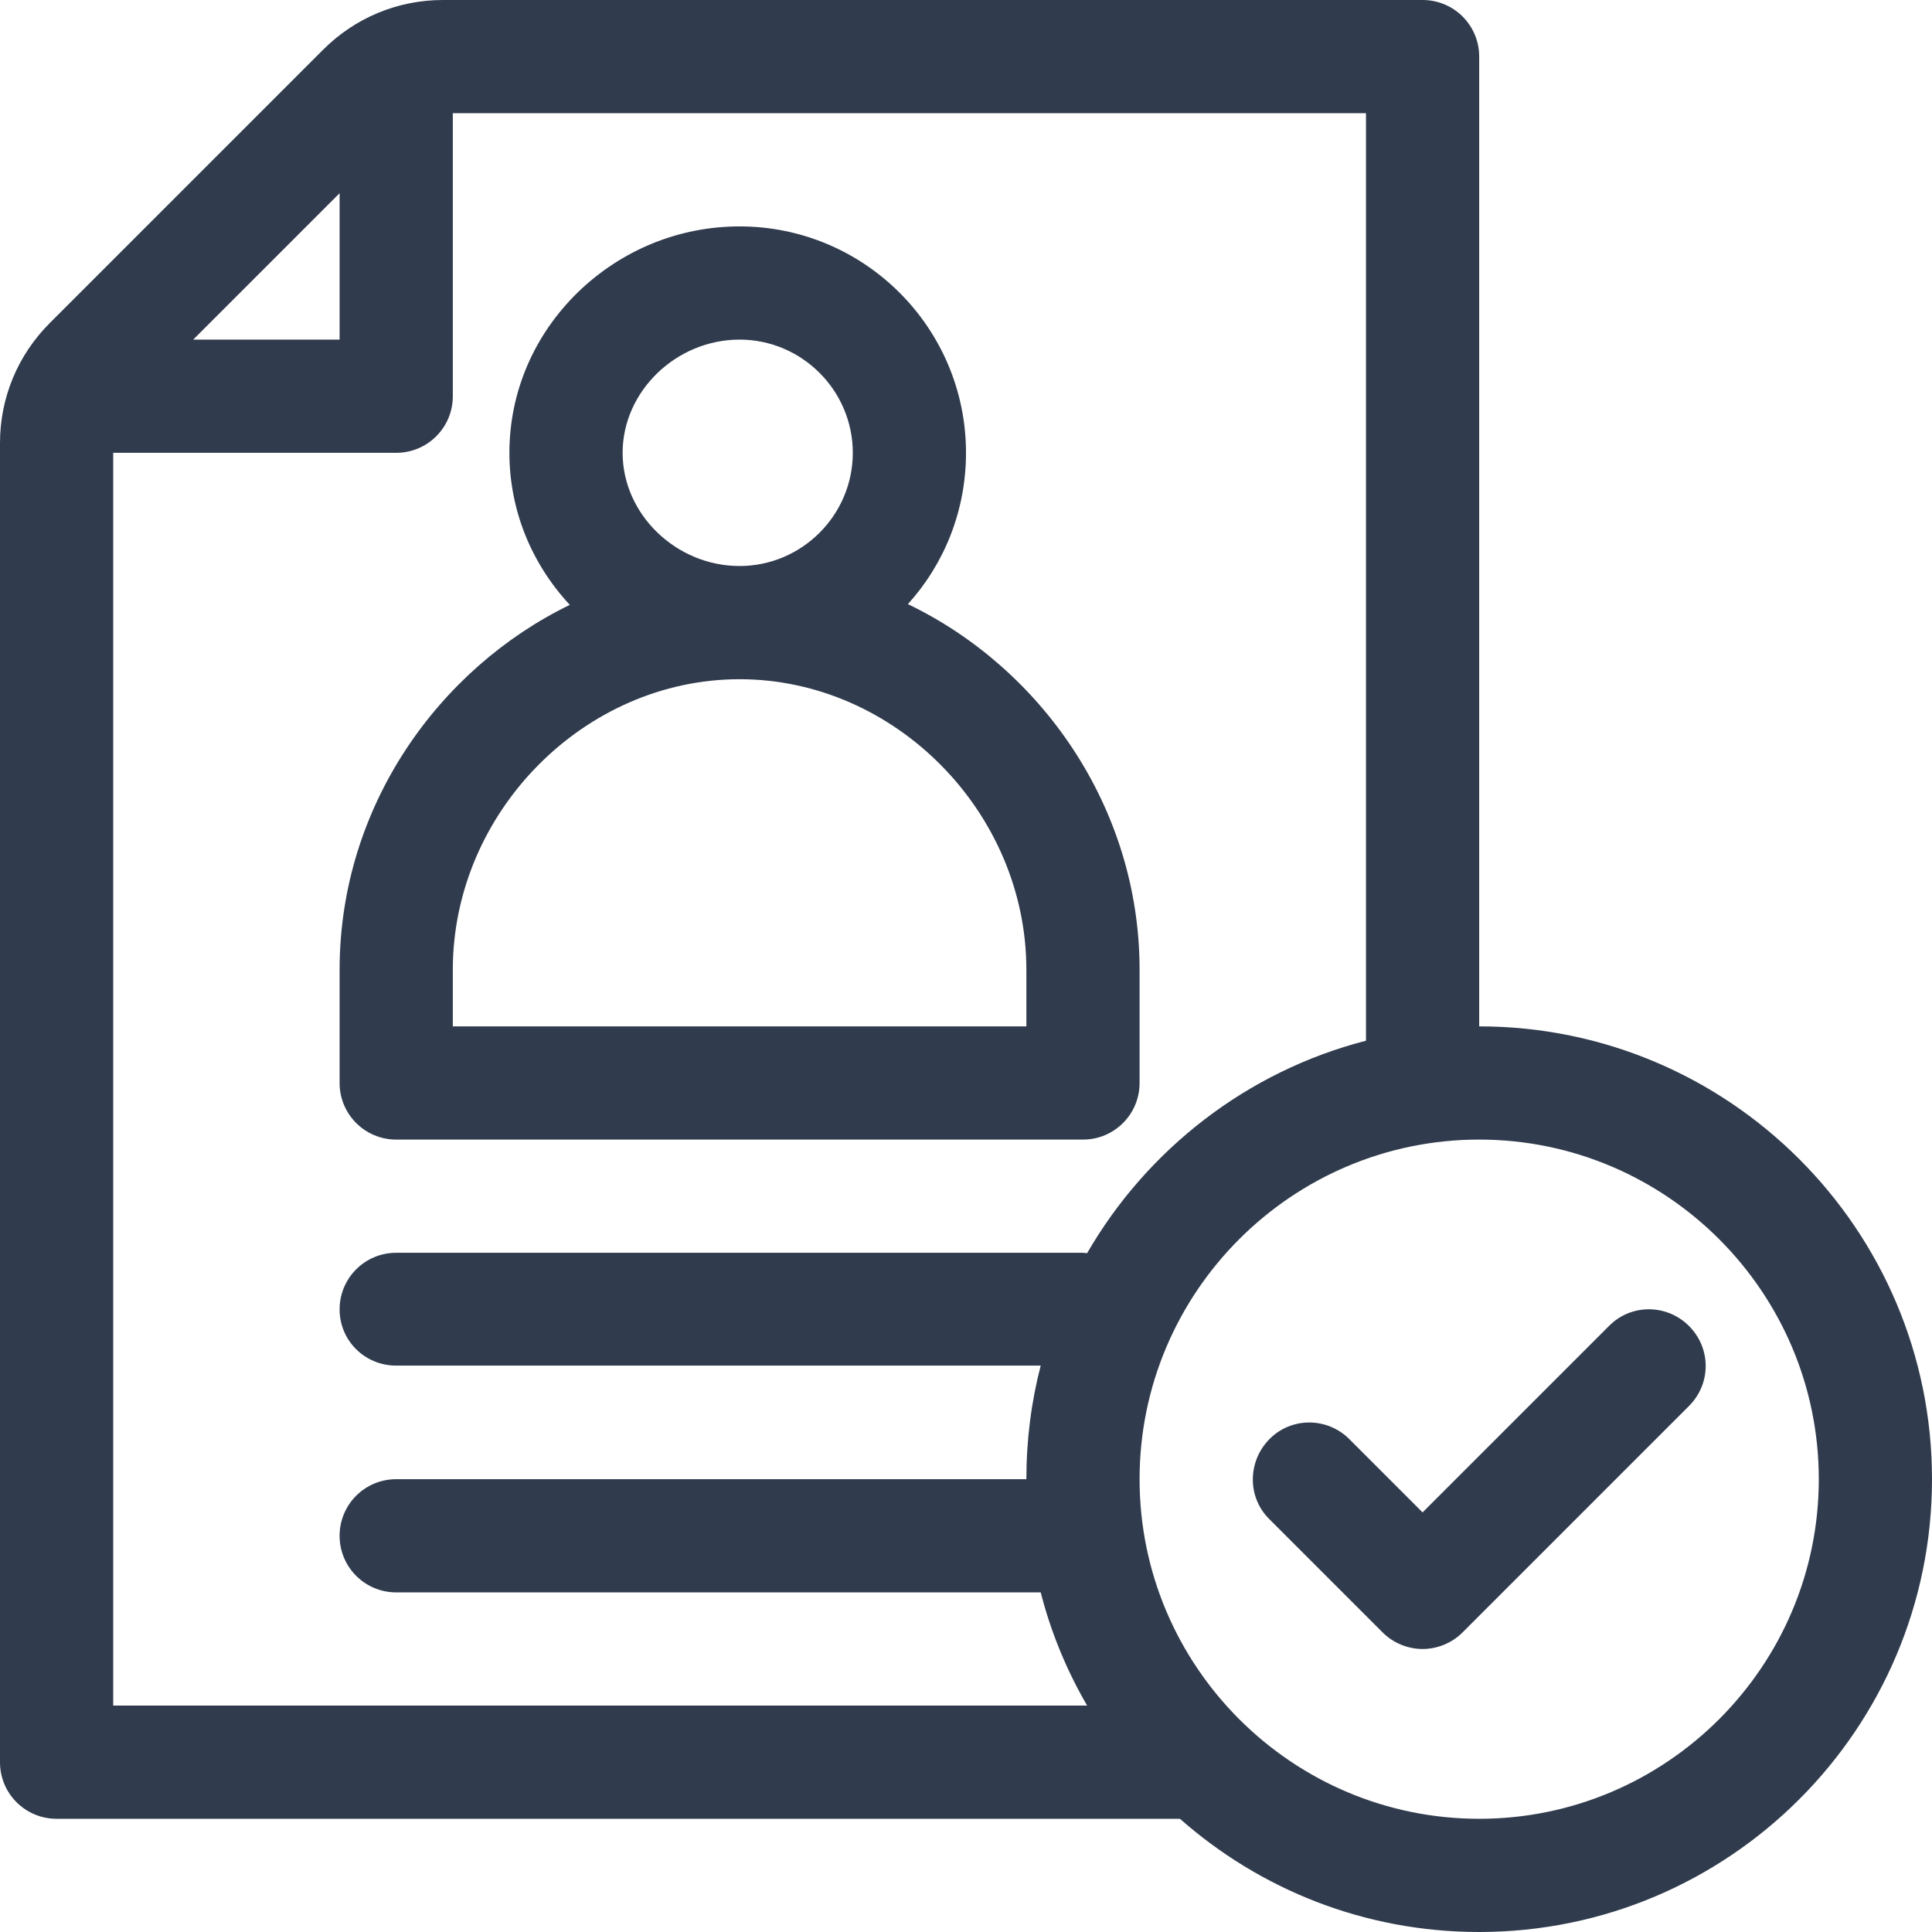 <svg xmlns="http://www.w3.org/2000/svg" xmlns:xlink="http://www.w3.org/1999/xlink" id="Capa_1" x="0px" y="0px" viewBox="0 0 512 512" style="enable-background:new 0 0 512 512;" xml:space="preserve"><style type="text/css">	.st0{fill:#303B4D;}</style><g>	<g>		<path class="st0" d="M240.6,160.1c9.6-10.6,15.4-24.7,15.4-40.1c0-33.1-26.9-60-60-60c-16,0-31.2,6.2-42.8,17.4   C141.5,88.8,135,103.9,135,120c0,15,5.7,29.2,16,40.3c-34.6,16.8-61,53.3-61,96.7v30c0,8.3,6.7,15,15,15h182c8.3,0,15-6.7,15-15   v-30C302,213.9,275.8,177,240.6,160.1z M196,90c16.5,0,30,13.5,30,30s-13.5,30-30,30c-16.8,0-31-13.7-31-30S179.2,90,196,90z    M272,272H120v-15c0-41.7,34.8-77,76-77s76,35.3,76,77V272z"></path>	</g></g><g>	<g>		<path class="st0" d="M392,272V15c0-8.3-6.7-15-15-15H117.4c-12,0-23.3,4.7-31.8,13.2L13.2,85.6C4.7,94.1,0,105.4,0,117.4V467   c0,8.3,6.7,15,15,15h297.7c21.2,18.7,48.9,30,79.3,30c66.2,0,120-53.8,120-120S458.2,272,392,272z M90,51.2V90H51.2L90,51.2z    M30,452V120h75c8.3,0,15-6.7,15-15V30h242v245.8c-31.5,8.1-58,28.8-73.9,56.3c-0.4,0-0.7-0.1-1.1-0.1H105c-8.3,0-15,6.7-15,15   s6.7,14.9,15,14.9h170.8c-2.5,9.6-3.8,19.7-3.8,30.1H105c-8.3,0-15,6.7-15,15s6.7,15,15,15h170.8c2.7,10.6,6.9,20.7,12.3,30H30z    M392,482c-49.6,0-90-40.4-90-90s40.4-90,90-90s90,40.4,90,90S441.6,482,392,482z"></path>	</g></g><g>	<g>		<path class="st0" d="M447.6,351.4c-5.9-5.9-15.4-5.9-21.2,0L377,400.8l-19.4-19.4c-5.9-5.9-15.4-5.9-21.2,0s-5.9,15.4,0,21.2   l30,30c2.9,2.9,6.8,4.4,10.6,4.4s7.7-1.5,10.6-4.4l60-60C453.5,366.7,453.5,357.3,447.6,351.4z"></path>	</g></g></svg>